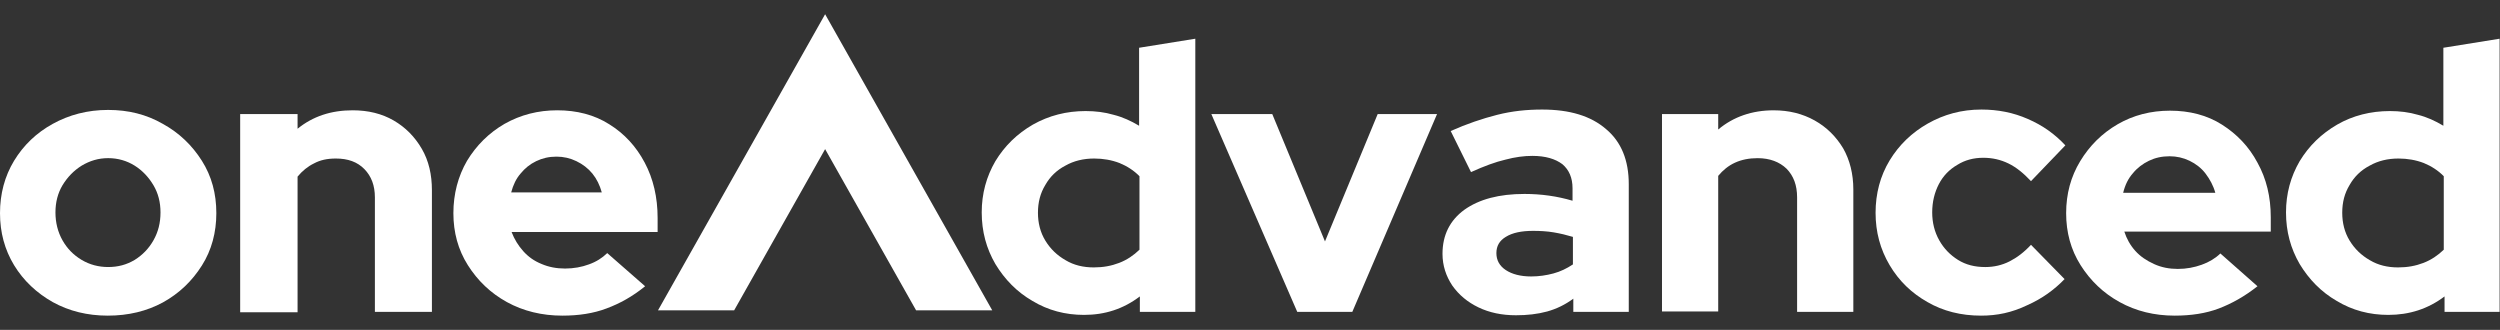 <svg width="144" height="19" viewBox="0 0 144 19" fill="none" xmlns="http://www.w3.org/2000/svg">
<rect x="0" y="0" width="144" height="19" fill="#333333" stroke="none"/>
<g clip-path="url(#clip0_3040_4207)">
<path d="M62.44 18.138C61.36 18.138 60.371 17.877 59.471 17.335C58.571 16.814 57.874 16.098 57.334 15.208C56.817 14.318 56.547 13.341 56.547 12.235C56.547 11.15 56.817 10.173 57.334 9.283C57.874 8.393 58.594 7.699 59.493 7.178C60.416 6.657 61.428 6.397 62.53 6.397C63.092 6.397 63.632 6.462 64.15 6.614C64.667 6.744 65.139 6.961 65.612 7.243V2.751L68.85 2.23V17.964H65.656V17.074C64.712 17.79 63.655 18.138 62.44 18.138ZM63.002 15.403C63.542 15.403 64.014 15.316 64.464 15.143C64.914 14.969 65.297 14.709 65.634 14.383V10.151C65.319 9.826 64.914 9.565 64.487 9.392C64.037 9.218 63.542 9.131 63.025 9.131C62.417 9.131 61.855 9.261 61.36 9.544C60.865 9.804 60.483 10.173 60.213 10.65C59.921 11.128 59.786 11.649 59.786 12.256C59.786 12.842 59.921 13.385 60.213 13.862C60.506 14.34 60.888 14.709 61.383 14.991C61.855 15.273 62.395 15.403 63.002 15.403Z" fill="white"/>
<path d="M74.722 17.964L69.773 6.57H73.282L76.319 13.906L79.355 6.57H82.774L77.893 17.964H74.722Z" fill="white"/>
<path d="M87.317 18.159C86.507 18.159 85.787 18.008 85.157 17.704C84.527 17.4 84.033 16.988 83.65 16.445C83.29 15.902 83.088 15.295 83.088 14.622C83.088 13.537 83.515 12.691 84.347 12.083C85.202 11.475 86.349 11.171 87.811 11.171C88.779 11.171 89.701 11.302 90.578 11.562V10.846C90.578 10.238 90.376 9.782 89.993 9.457C89.588 9.153 89.026 8.979 88.261 8.979C87.789 8.979 87.272 9.045 86.709 9.196C86.147 9.327 85.495 9.565 84.73 9.913L83.56 7.547C84.483 7.135 85.382 6.831 86.237 6.614C87.092 6.397 87.946 6.31 88.824 6.31C90.421 6.31 91.635 6.679 92.512 7.439C93.39 8.176 93.817 9.24 93.817 10.607V17.964H90.623V17.204C90.151 17.552 89.656 17.791 89.116 17.942C88.554 18.094 87.969 18.159 87.317 18.159ZM86.192 14.579C86.192 14.991 86.372 15.316 86.732 15.555C87.092 15.794 87.587 15.924 88.194 15.924C88.644 15.924 89.071 15.859 89.476 15.751C89.881 15.642 90.241 15.468 90.6 15.23V13.645C90.241 13.537 89.881 13.45 89.498 13.385C89.116 13.32 88.711 13.298 88.306 13.298C87.632 13.298 87.114 13.407 86.732 13.645C86.372 13.862 86.192 14.166 86.192 14.579Z" fill="white"/>
<path d="M95.731 17.964V6.571H98.969V7.46C99.847 6.722 100.926 6.354 102.163 6.354C103.041 6.354 103.828 6.549 104.525 6.939C105.223 7.33 105.762 7.873 106.167 8.545C106.55 9.218 106.752 10.021 106.752 10.911V17.964H103.513V11.367C103.513 10.672 103.311 10.13 102.906 9.717C102.501 9.327 101.939 9.11 101.241 9.11C100.746 9.11 100.319 9.196 99.937 9.37C99.554 9.544 99.239 9.804 98.969 10.13V17.942H95.731V17.964Z" fill="white"/>
<path d="M114.106 18.181C112.959 18.181 111.924 17.921 111.025 17.4C110.103 16.879 109.383 16.184 108.843 15.273C108.303 14.361 108.033 13.363 108.033 12.256C108.033 11.15 108.303 10.13 108.843 9.24C109.383 8.35 110.125 7.634 111.047 7.113C111.969 6.592 112.982 6.31 114.129 6.31C115.074 6.31 115.973 6.484 116.805 6.853C117.66 7.222 118.357 7.721 118.965 8.372L116.985 10.434C116.558 9.978 116.131 9.63 115.681 9.413C115.231 9.196 114.759 9.088 114.241 9.088C113.679 9.088 113.184 9.218 112.734 9.5C112.284 9.761 111.924 10.13 111.677 10.607C111.43 11.085 111.295 11.627 111.295 12.235C111.295 12.821 111.43 13.363 111.7 13.841C111.969 14.318 112.329 14.687 112.779 14.969C113.229 15.251 113.746 15.382 114.354 15.382C114.849 15.382 115.321 15.273 115.748 15.056C116.176 14.839 116.581 14.535 116.985 14.101L118.92 16.076C118.312 16.705 117.615 17.204 116.783 17.573C115.883 18.008 115.029 18.181 114.106 18.181Z" fill="white"/>
<path d="M125.263 18.181C124.093 18.181 123.036 17.921 122.091 17.4C121.147 16.879 120.404 16.163 119.842 15.273C119.28 14.383 119.01 13.385 119.01 12.278C119.01 11.171 119.28 10.173 119.82 9.283C120.359 8.393 121.079 7.677 121.979 7.156C122.879 6.635 123.891 6.375 124.993 6.375C126.118 6.375 127.13 6.635 127.984 7.178C128.839 7.721 129.536 8.437 130.031 9.37C130.549 10.303 130.796 11.345 130.796 12.517V13.341H122.361C122.496 13.754 122.699 14.123 122.991 14.448C123.283 14.774 123.643 15.012 124.071 15.208C124.498 15.403 124.948 15.49 125.443 15.49C125.938 15.49 126.387 15.403 126.815 15.251C127.242 15.099 127.602 14.882 127.894 14.6L130.031 16.488C129.289 17.074 128.547 17.486 127.805 17.769C127.062 18.051 126.208 18.181 125.263 18.181ZM122.294 11.106H127.602C127.49 10.694 127.287 10.325 127.04 9.999C126.792 9.674 126.477 9.435 126.118 9.261C125.758 9.088 125.375 9.001 124.97 9.001C124.521 9.001 124.138 9.088 123.778 9.261C123.418 9.435 123.103 9.674 122.856 9.978C122.586 10.281 122.406 10.65 122.294 11.106Z" fill="white"/>
<path d="M137.567 18.138C136.487 18.138 135.498 17.877 134.598 17.335C133.698 16.814 133.001 16.098 132.461 15.208C131.944 14.318 131.674 13.341 131.674 12.235C131.674 11.15 131.944 10.173 132.461 9.283C133.001 8.393 133.721 7.699 134.62 7.178C135.52 6.657 136.555 6.397 137.657 6.397C138.219 6.397 138.759 6.462 139.276 6.614C139.794 6.744 140.266 6.961 140.738 7.243V2.751L143.977 2.23V17.964H140.806V17.074C139.861 17.79 138.782 18.138 137.567 18.138ZM138.129 15.403C138.669 15.403 139.141 15.316 139.591 15.143C140.041 14.969 140.424 14.709 140.761 14.383V10.151C140.446 9.826 140.041 9.565 139.614 9.392C139.164 9.218 138.669 9.131 138.152 9.131C137.544 9.131 136.982 9.261 136.487 9.544C135.992 9.804 135.61 10.173 135.34 10.65C135.048 11.128 134.913 11.649 134.913 12.256C134.913 12.842 135.048 13.385 135.34 13.862C135.633 14.34 136.015 14.709 136.51 14.991C136.982 15.273 137.522 15.403 138.129 15.403Z" fill="white"/>
<path d="M6.208 18.181C5.038 18.181 3.981 17.921 3.037 17.4C2.114 16.879 1.35 16.163 0.81 15.273C0.27 14.383 0 13.385 0 12.278C0 11.171 0.27 10.151 0.81 9.261C1.35 8.372 2.092 7.655 3.037 7.135C3.981 6.614 5.038 6.332 6.231 6.332C7.4 6.332 8.435 6.592 9.38 7.135C10.324 7.655 11.066 8.372 11.629 9.261C12.191 10.151 12.461 11.149 12.461 12.278C12.461 13.385 12.191 14.405 11.629 15.294C11.066 16.184 10.324 16.901 9.38 17.421C8.457 17.921 7.4 18.181 6.208 18.181ZM6.231 15.381C6.793 15.381 7.288 15.251 7.76 14.969C8.21 14.687 8.57 14.318 8.84 13.841C9.11 13.363 9.245 12.842 9.245 12.235C9.245 11.649 9.11 11.128 8.84 10.672C8.57 10.216 8.21 9.826 7.76 9.543C7.31 9.261 6.793 9.109 6.231 9.109C5.668 9.109 5.173 9.261 4.701 9.543C4.251 9.826 3.891 10.194 3.599 10.672C3.329 11.128 3.194 11.649 3.194 12.235C3.194 12.82 3.329 13.363 3.599 13.841C3.869 14.318 4.229 14.687 4.701 14.969C5.173 15.251 5.691 15.381 6.231 15.381Z" fill="white"/>
<path d="M13.834 17.964V6.57H17.14V7.416C18.018 6.7 19.075 6.353 20.312 6.353C21.212 6.353 21.999 6.548 22.674 6.939C23.349 7.33 23.888 7.872 24.293 8.567C24.698 9.261 24.878 10.064 24.878 10.954V17.964H21.594V11.366C21.594 10.694 21.392 10.151 20.987 9.739C20.582 9.326 20.042 9.131 19.345 9.131C18.85 9.131 18.445 9.218 18.085 9.413C17.725 9.587 17.41 9.847 17.14 10.173V17.985H13.834V17.964Z" fill="white"/>
<path d="M32.391 18.181C31.221 18.181 30.142 17.92 29.197 17.399C28.252 16.879 27.51 16.162 26.948 15.273C26.385 14.383 26.115 13.384 26.115 12.278C26.115 11.171 26.385 10.151 26.902 9.261C27.442 8.371 28.162 7.655 29.062 7.134C29.984 6.613 30.996 6.353 32.098 6.353C33.223 6.353 34.235 6.613 35.09 7.156C35.967 7.699 36.642 8.436 37.137 9.37C37.632 10.303 37.879 11.366 37.879 12.56V13.363H29.467C29.624 13.775 29.849 14.144 30.142 14.47C30.434 14.795 30.771 15.034 31.199 15.207C31.604 15.381 32.053 15.468 32.548 15.468C33.043 15.468 33.515 15.381 33.92 15.229C34.348 15.077 34.685 14.86 34.977 14.578L37.159 16.488C36.44 17.074 35.697 17.486 34.932 17.768C34.19 18.05 33.336 18.181 32.391 18.181ZM29.444 11.084H34.663C34.55 10.672 34.37 10.303 34.123 9.999C33.875 9.695 33.56 9.456 33.2 9.283C32.841 9.109 32.458 9.022 32.053 9.022C31.626 9.022 31.244 9.109 30.884 9.283C30.524 9.456 30.231 9.695 29.984 9.999C29.737 10.281 29.557 10.65 29.444 11.084Z" fill="white"/>
<path d="M57.154 17.877L47.527 0.819L37.9 17.877H42.286L47.527 8.589L52.768 17.877H57.154Z" fill="white"/>
</g>
<defs>
<clipPath id="clip0_3040_4207">
<rect width="144" height="17.362" fill="white" transform="translate(0 0.819)"/>
</clipPath>
</defs>
</svg>

